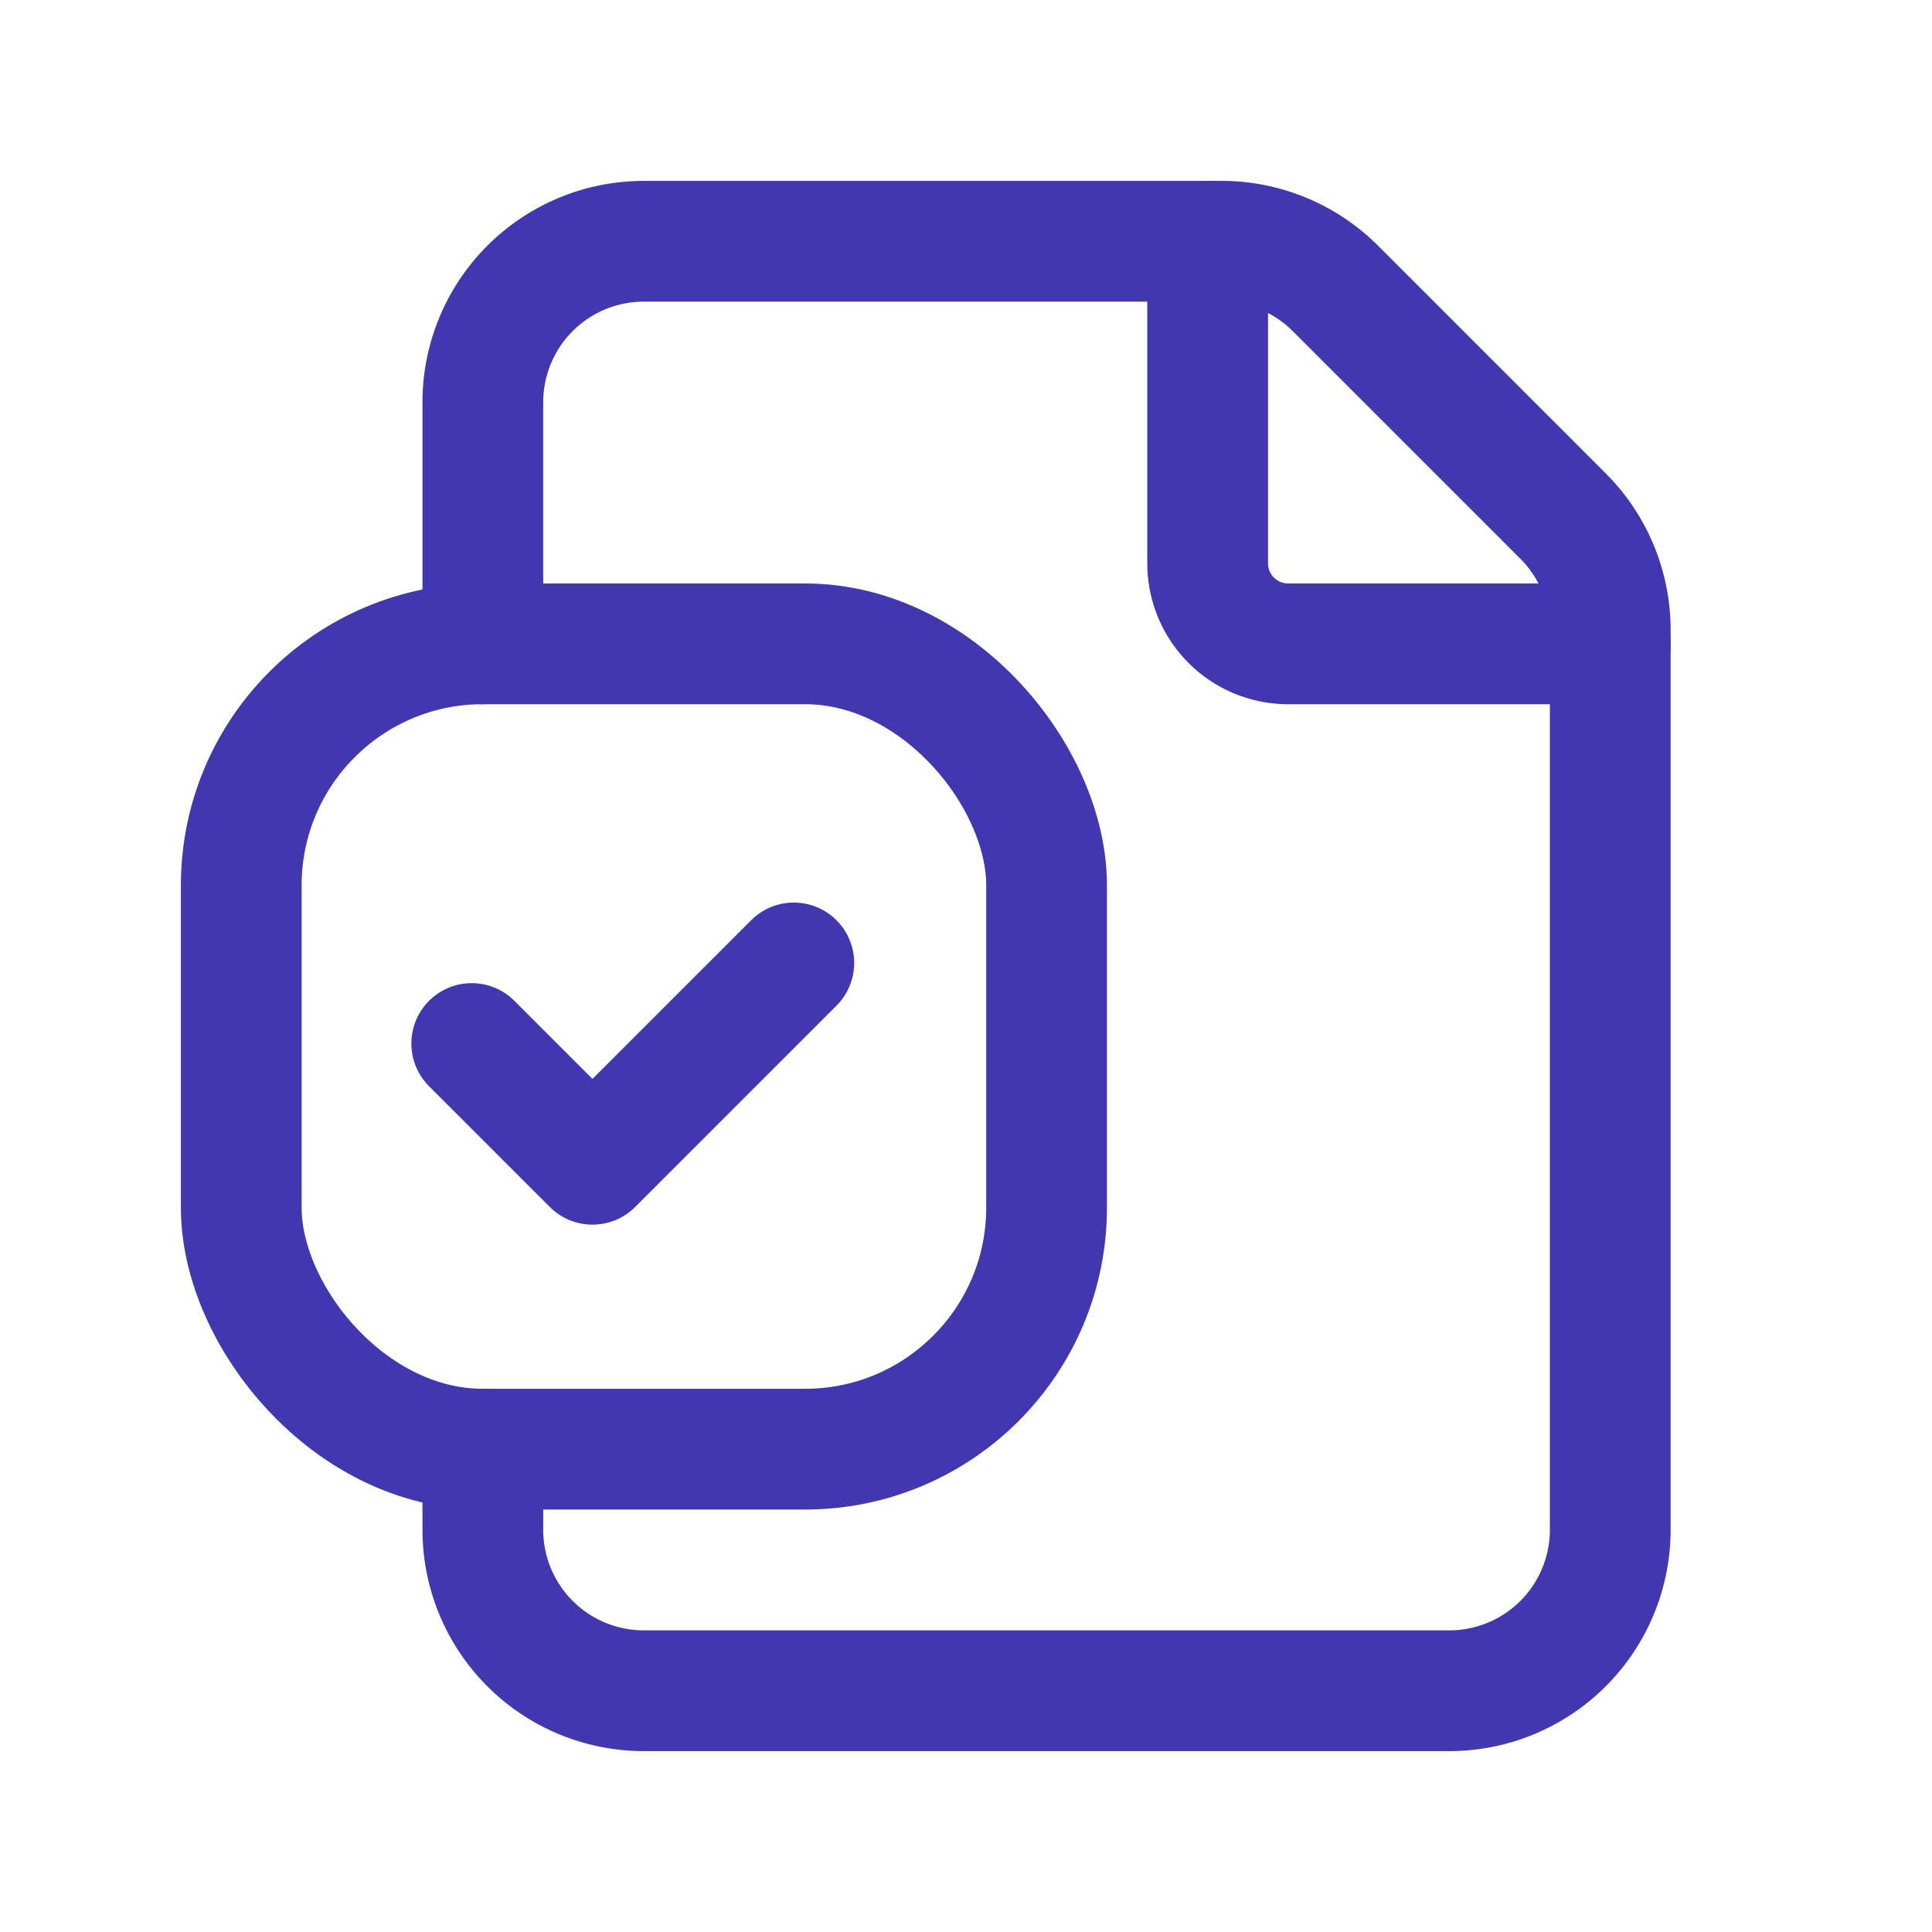 <svg width="24" height="24" fill="none" xmlns="http://www.w3.org/2000/svg"><path d="M20.003 7.998h-4.001a1 1 0 01-1-1V2.996" stroke="#4137AE" stroke-width="1.5" stroke-linecap="round" stroke-linejoin="round"/><path d="M5.998 7.998V4.997a2 2 0 012-2h7.175a2 2 0 011.415.585l2.83 2.83a2 2 0 01.585 1.414v11.177a2 2 0 01-2 2H7.998a2 2 0 01-2-2v-1" stroke="#4137AE" stroke-width="1.5" stroke-linecap="round" stroke-linejoin="round"/><path d="M9.861 11.962L7.36 14.463l-1.5-1.5" stroke="#4137AE" stroke-width="1.5" stroke-linecap="round" stroke-linejoin="round"/><rect x="2.997" y="7.998" width="10.004" height="10.004" rx="3" stroke="#4137AE" stroke-width="1.5" stroke-linecap="round" stroke-linejoin="round"/></svg>